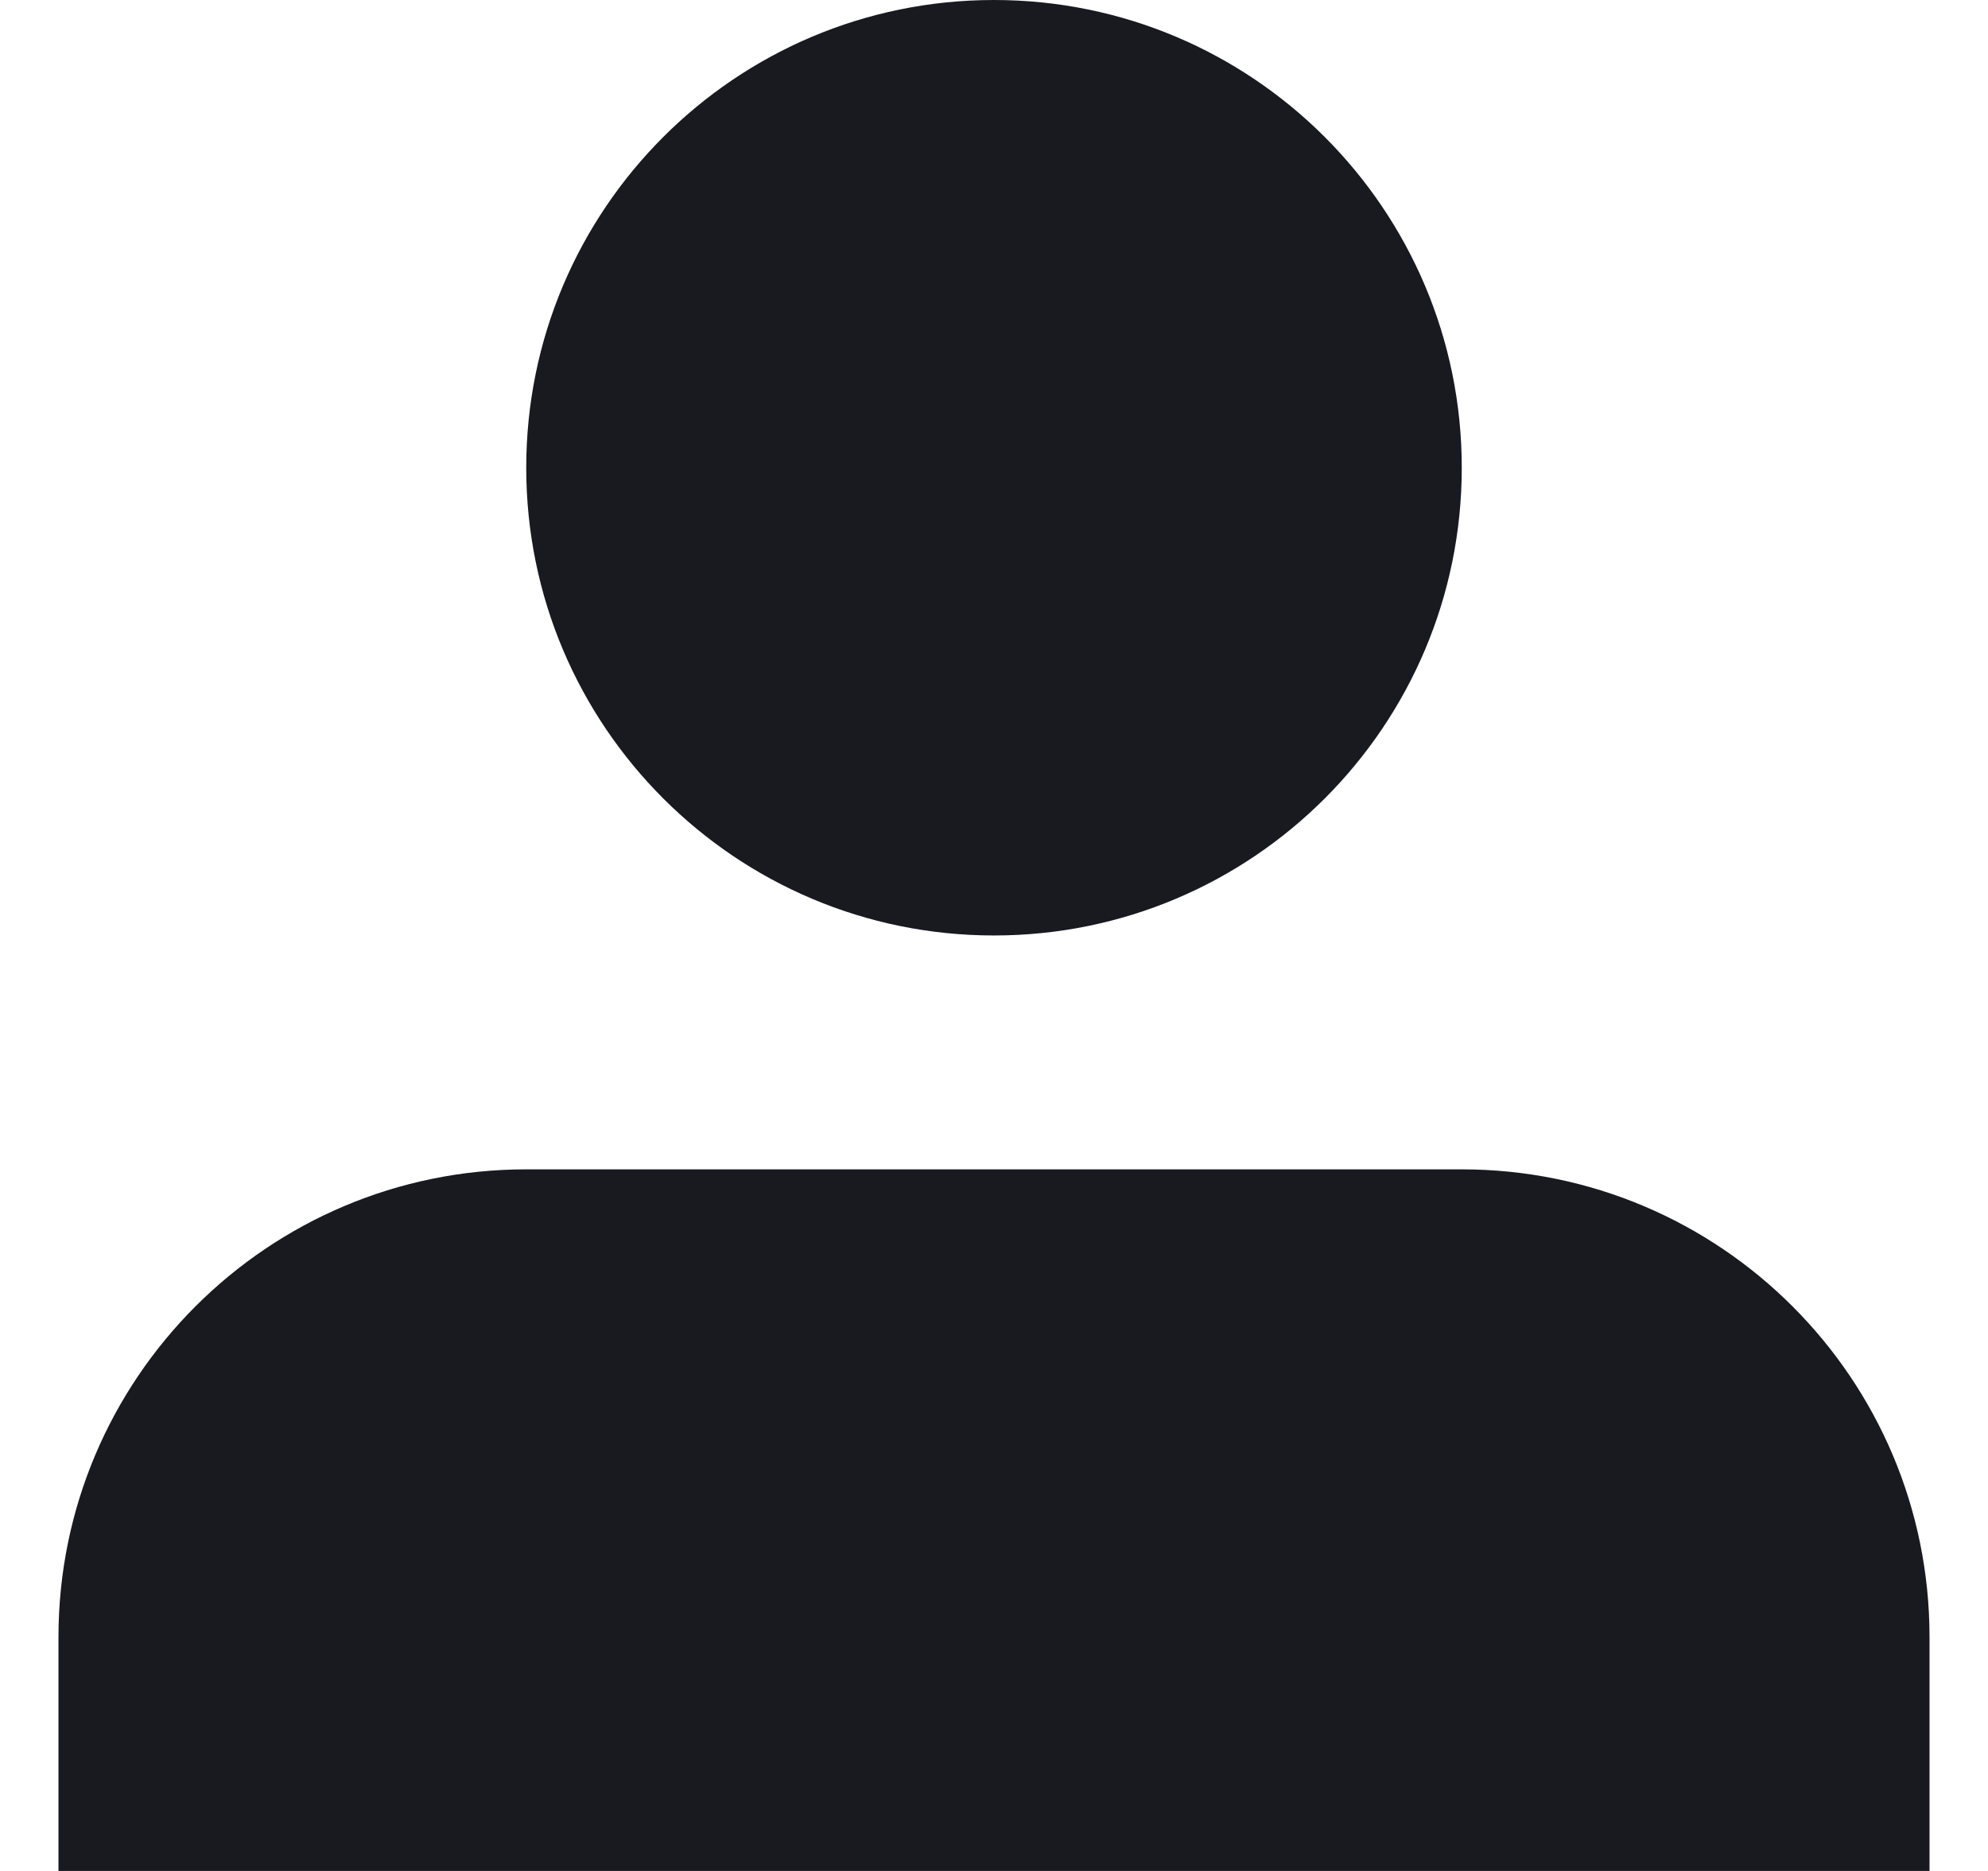 <svg width="17" height="16" viewBox="0 0 17 16" fill="none" xmlns="http://www.w3.org/2000/svg">
<path fill-rule="evenodd" clip-rule="evenodd" d="M12.5 4C12.5 6.209 10.709 8 8.5 8C6.291 8 4.5 6.209 4.5 4C4.5 1.791 6.291 0 8.5 0C10.709 0 12.5 1.791 12.5 4ZM4.5 10C2.291 10 0.5 11.791 0.5 14V16H16.5V14C16.5 11.791 14.709 10 12.5 10H4.5Z" fill="#181A20"/>
</svg>
